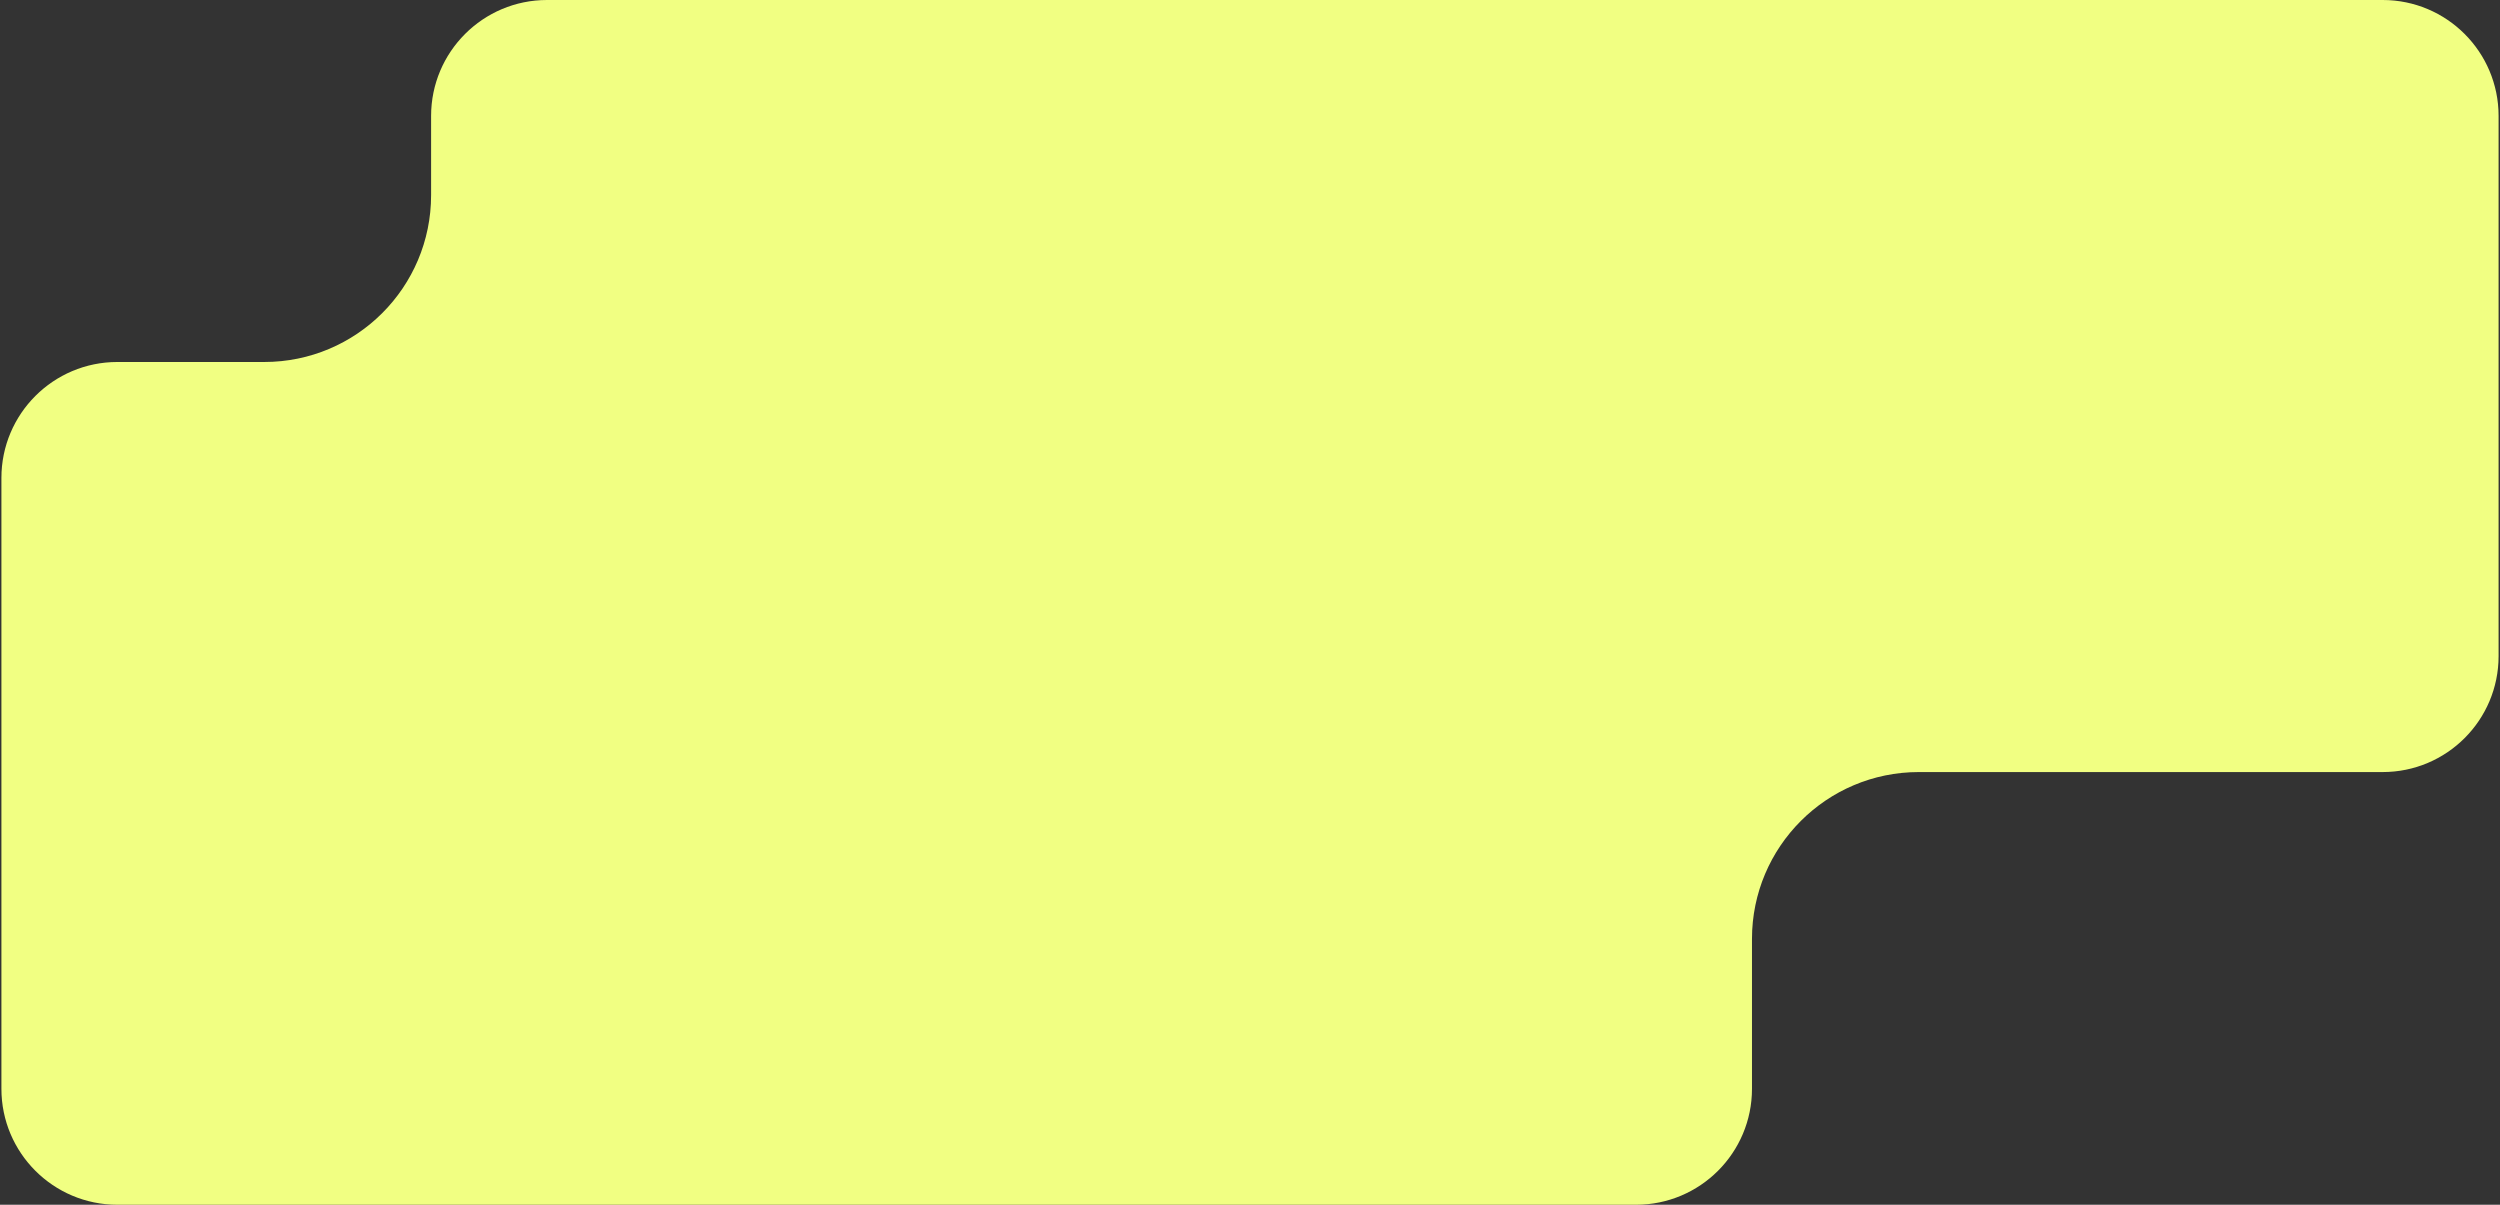 <svg width="884" height="426" viewBox="0 0 884 426" fill="none" xmlns="http://www.w3.org/2000/svg">
<rect x="0" y="0" width="884" height="426" fill="#333333" stroke="none"/>
<path fill-rule="evenodd" clip-rule="evenodd" d="M842.5 0C865.144 0 883.5 18.356 883.5 41V232C883.5 254.644 865.144 273 842.5 273H678.5C645.915 273 619.5 299.415 619.5 332V385C619.5 407.644 601.144 426 578.5 426H41.5C18.856 426 0.5 407.644 0.5 385V169C0.5 146.356 18.856 128 41.5 128H93.438C126.023 128 152.438 101.585 152.438 69V41C152.438 18.356 170.794 0 193.438 0H842.5Z" fill="#F1FF82"/>
</svg>
